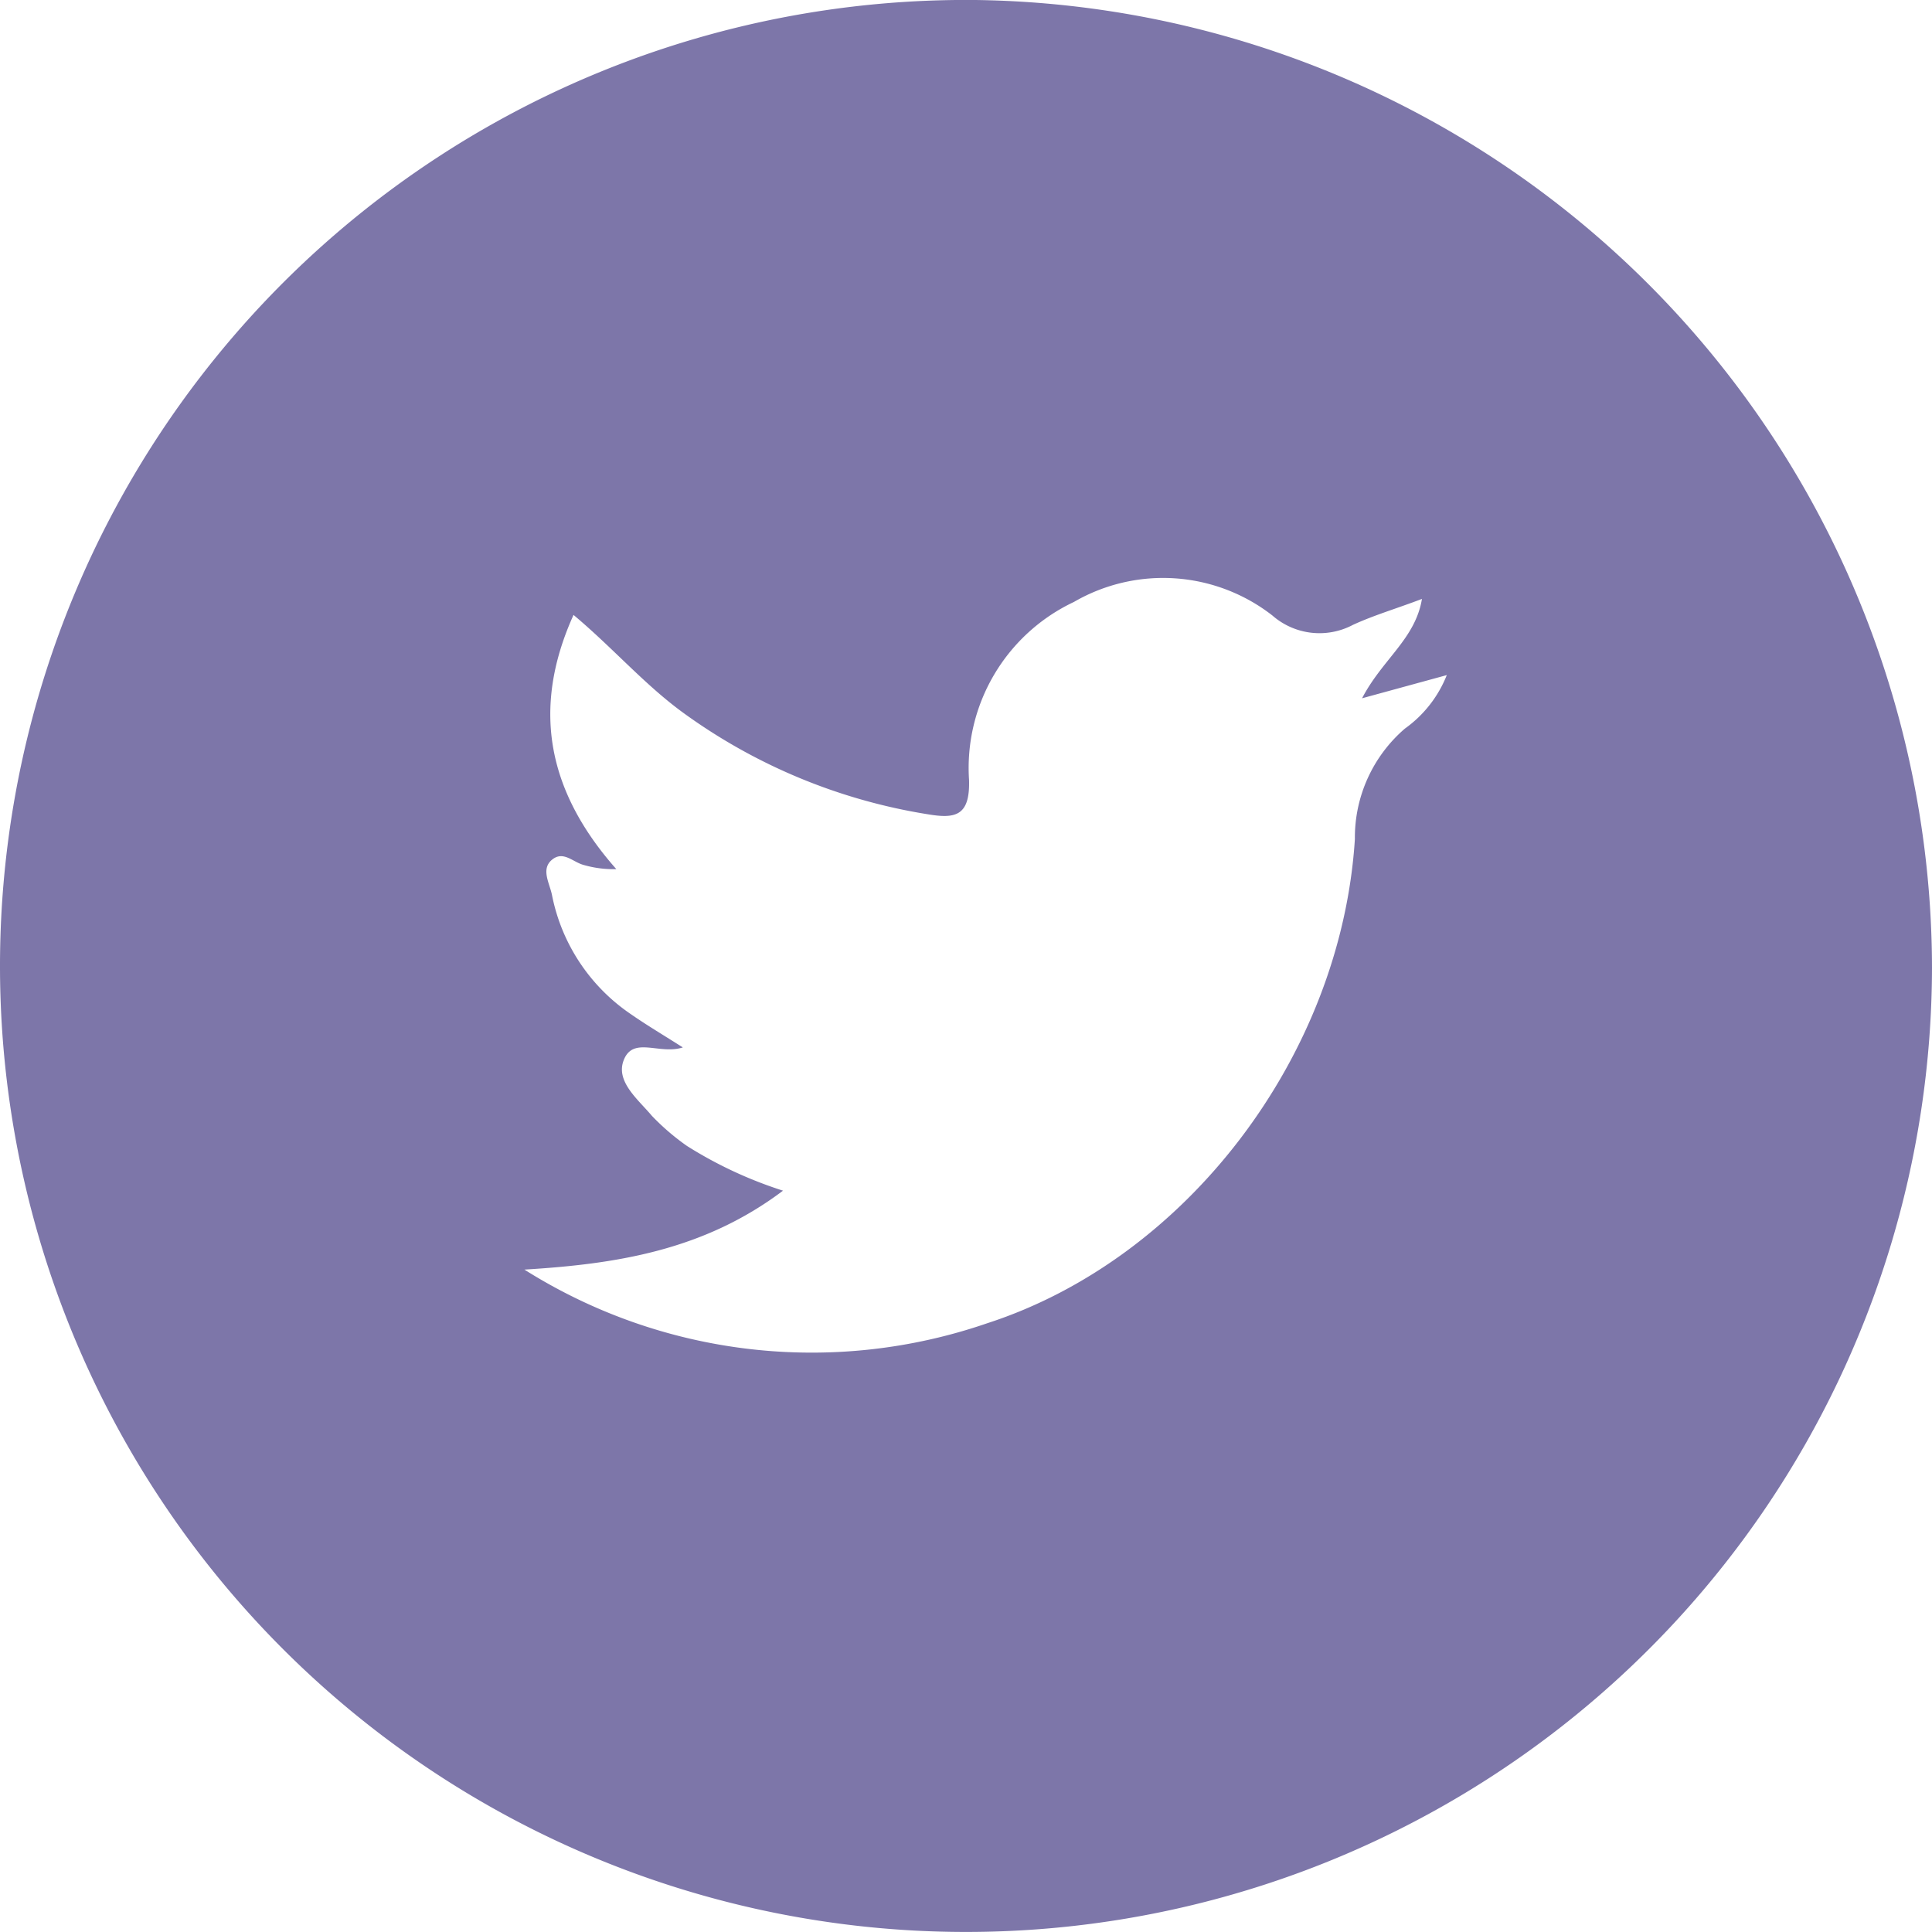 <?xml version="1.0" encoding="UTF-8"?>
<svg xmlns="http://www.w3.org/2000/svg" viewBox="0 0 70 70" width="70" height="70" x="0" y="0"><defs><style>.cls-1{fill:#7d76a9;}</style></defs><title>purple twitter</title><g id="Layer_2" data-name="Layer 2"><g id="Layer_1-2" data-name="Layer 1"><path class="cls-1" d="M35.34,0A35,35,0,1,0,70,35.08,35.12,35.12,0,0,0,35.34,0ZM50.9,26.4a5.21,5.21,0,0,0-1.81,4c-.5,7.86-6.1,15.2-13.31,17.54A19.52,19.52,0,0,1,19,46c3.29-.2,6.48-.68,9.37-2.86a15.18,15.18,0,0,1-3.48-1.62,8.56,8.56,0,0,1-1.27-1.09c-.51-.61-1.36-1.27-1-2.07s1.29-.14,2.12-.41c-.69-.44-1.3-.8-1.89-1.21A6.8,6.8,0,0,1,20,32.43c-.09-.44-.41-.94,0-1.28s.76.09,1.15.19a3.87,3.87,0,0,0,1.18.15c-2.45-2.77-3.11-5.76-1.55-9.21,1.42,1.19,2.55,2.5,3.94,3.52A20.59,20.59,0,0,0,33.6,29.5c1,.17,1.55.08,1.51-1.24a6.65,6.65,0,0,1,3.8-6.45,6.44,6.44,0,0,1,7.19.49,2.59,2.59,0,0,0,2.92.34c.76-.35,1.58-.59,2.5-.94-.24,1.45-1.43,2.18-2.17,3.6l3.07-.84A4.35,4.35,0,0,1,50.9,26.4Z"/></g></g></svg>
